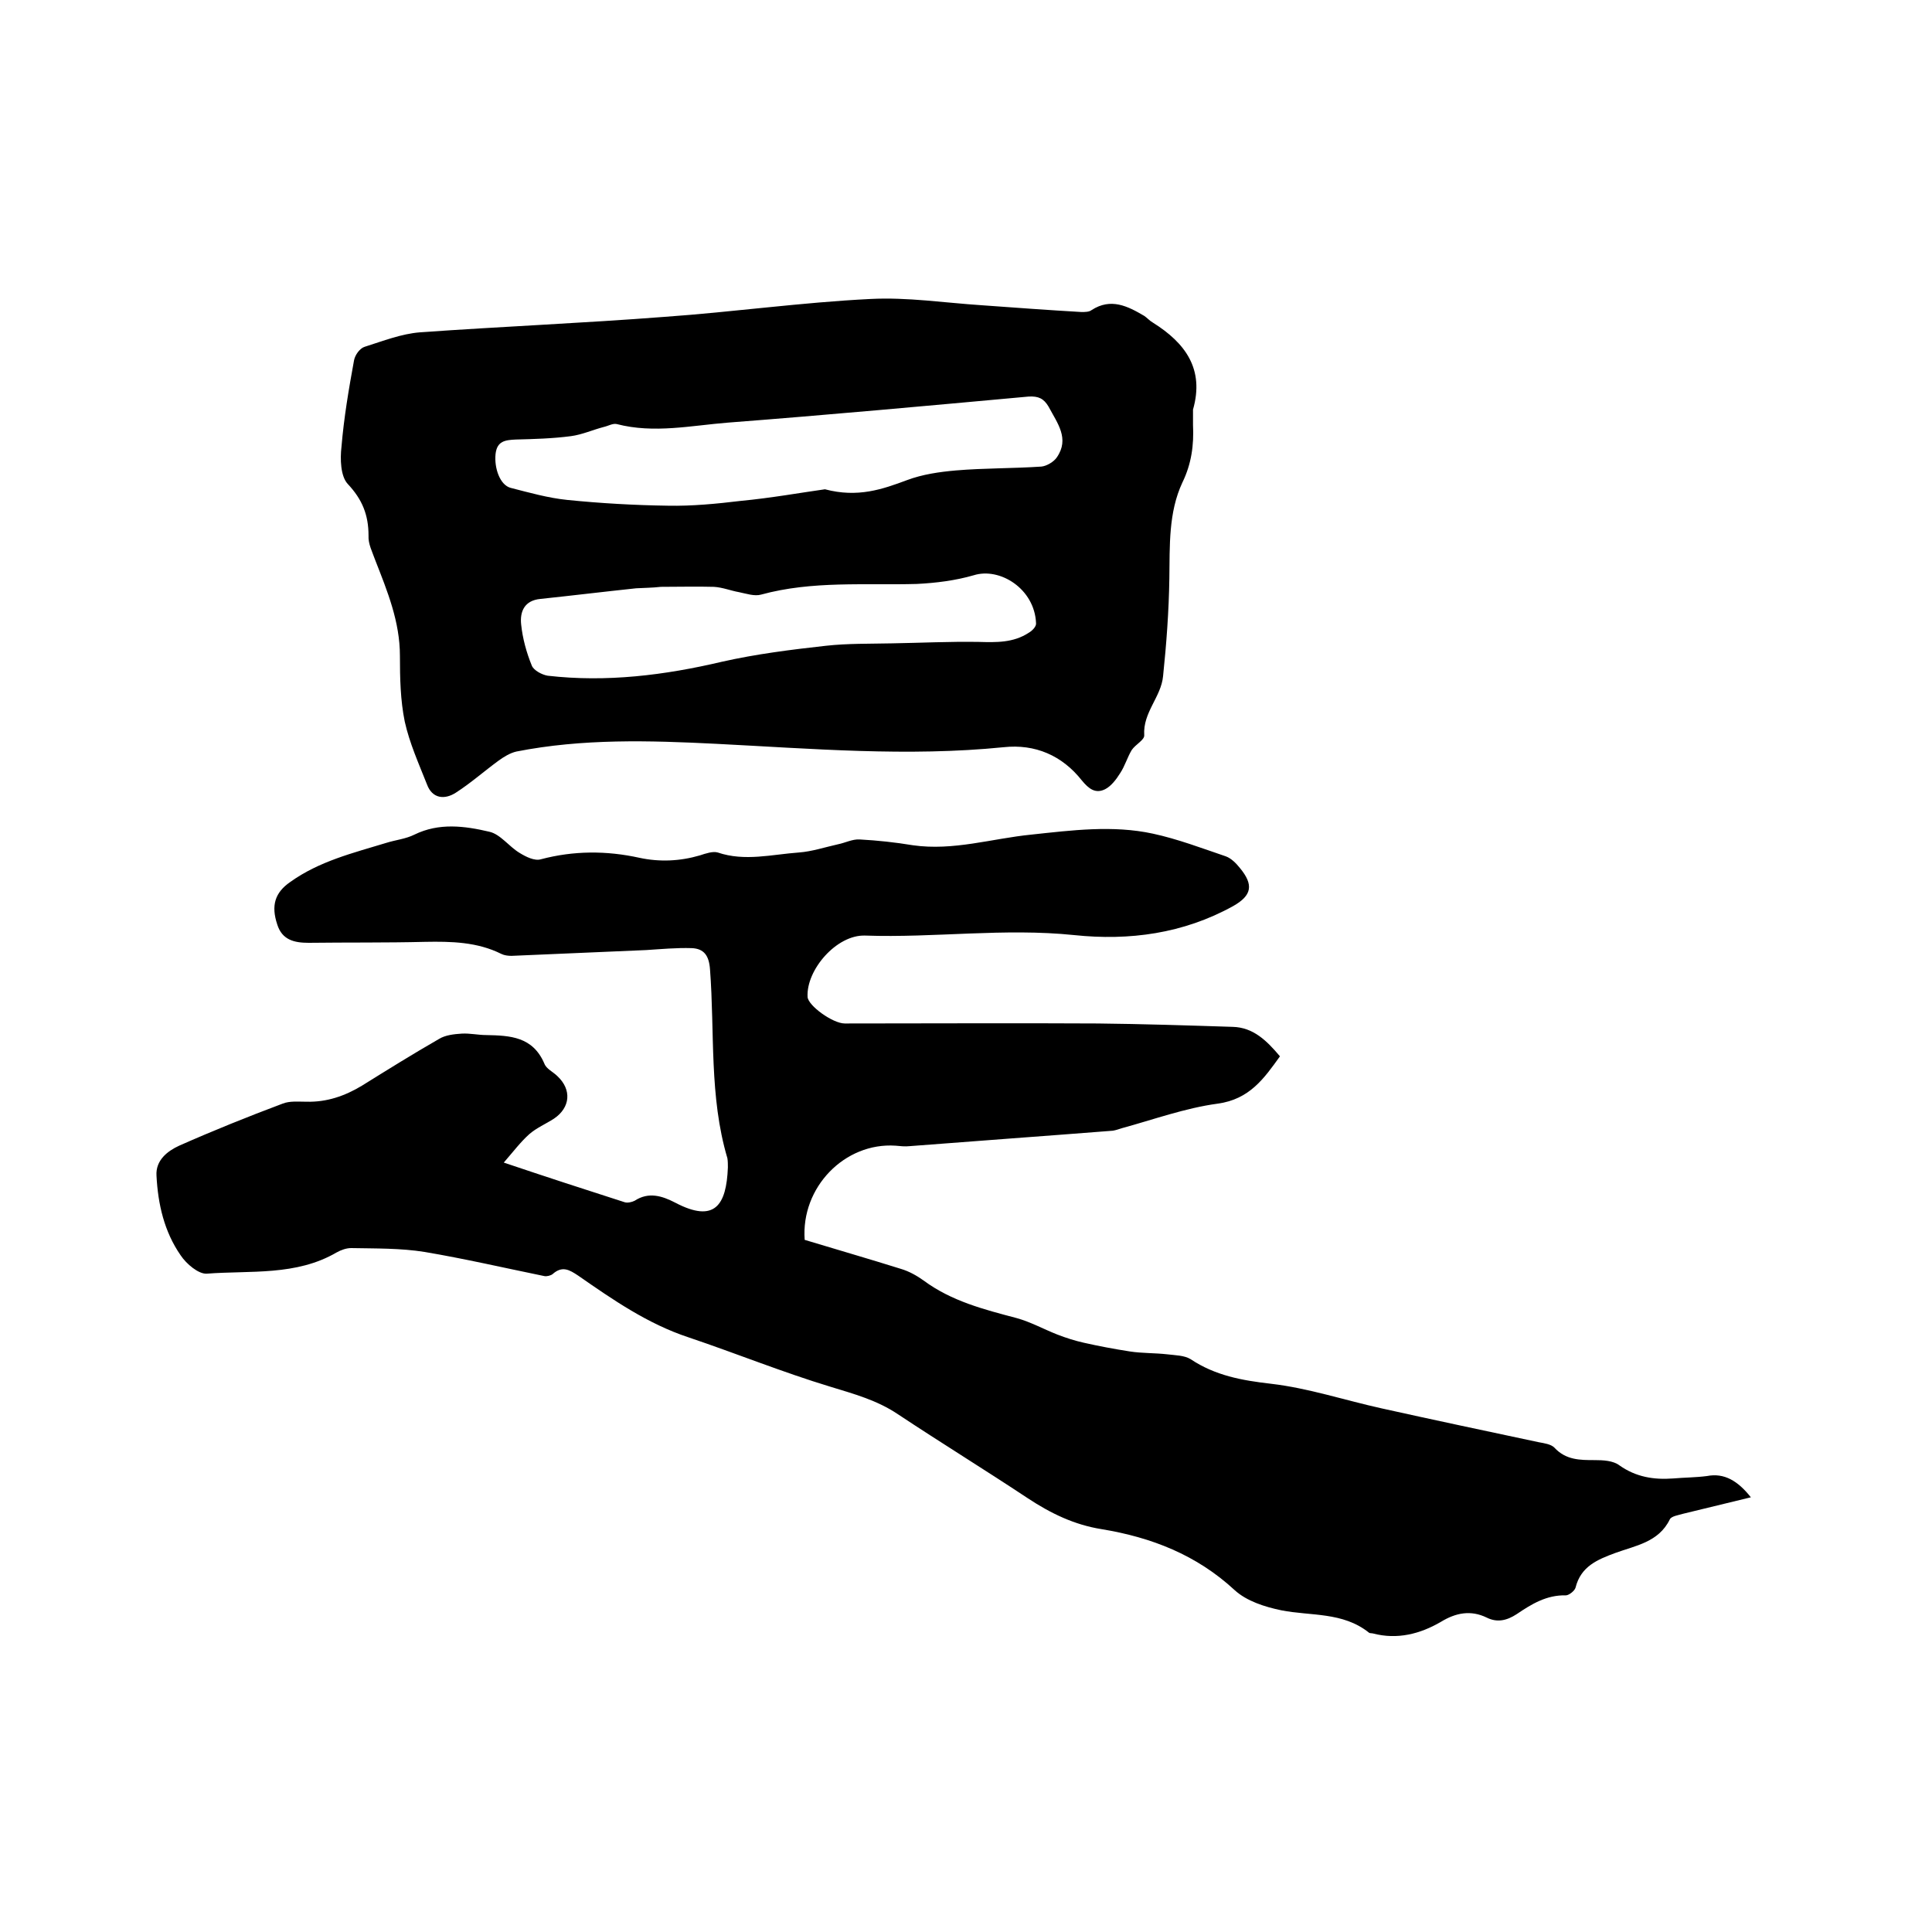 <svg enable-background="new 0 0 400 400" viewBox="0 0 400 400" xmlns="http://www.w3.org/2000/svg"><path d="m362.5 310c-4.9 1.2-9.5 2.3-14 3.4-1 .3-2.5.5-2.8 1.2-2.3 4.7-7.1 5.4-11.2 6.9-3.8 1.4-7.2 2.8-8.3 7.2-.2.7-1.4 1.6-2 1.6-4-.1-7.1 1.8-10.2 3.9-2 1.3-4 1.8-6.2.7-3.3-1.6-6.4-1-9.5.9-4.3 2.5-9 3.7-14 2.4-.3-.1-.7 0-.9-.2-5.4-4.3-12-3.4-18.1-4.6-3.4-.7-7.2-1.9-9.7-4.2-7.9-7.3-17.2-10.9-27.5-12.6-5.7-.9-10.6-3.3-15.3-6.4-8.9-5.9-18-11.5-26.9-17.4-4.3-2.9-9.1-4.2-14-5.7-9.9-3-19.5-6.9-29.3-10.2-8.5-2.8-15.7-7.8-22.9-12.8-1.8-1.2-3.3-2.1-5.3-.3-.4.3-1.2.5-1.7.4-8.3-1.7-16.5-3.6-24.8-5-5-.8-10.1-.7-15.2-.8-1 0-2.1.4-3 .9-8.4 4.9-17.8 3.7-26.9 4.4-1.7.1-4.2-2-5.4-3.8-3.4-4.9-4.7-10.6-5-16.5-.2-3.2 2.3-5.1 4.7-6.2 7-3.1 14.2-6 21.4-8.7 1.5-.6 3.3-.4 5-.4 4.2.1 7.9-1.2 11.4-3.3 5.3-3.3 10.6-6.6 16-9.7 1.3-.8 3.1-1 4.7-1.1 1.7-.1 3.4.3 5.1.3 4.9.1 9.6.3 12 5.9.4 1.1 1.8 1.7 2.7 2.6 3 2.8 2.7 6.5-.7 8.8-1.7 1.1-3.6 1.9-5.1 3.2-1.8 1.6-3.3 3.6-5.3 5.9 8.9 3 16.9 5.6 25 8.2.6.2 1.5 0 2.1-.3 2.9-1.9 5.7-1 8.4.4 8.2 4.3 10.6.5 10.9-7.3 0-.6 0-1.3-.1-1.9-3.8-12.8-2.6-26-3.6-39.1-.2-2.8-1.2-4.3-3.8-4.4-3.1-.1-6.3.2-9.4.4-9.3.4-18.6.8-27.9 1.2-.7 0-1.5-.1-2.1-.4-5-2.5-10.4-2.6-15.8-2.5-8 .2-16.1.1-24.1.2-3 0-5.5-.6-6.5-3.8-1.3-3.9-.5-6.6 2.7-8.8 6-4.3 13-6 19.9-8.1 1.9-.6 4-.8 5.8-1.7 5.1-2.5 10.4-1.8 15.5-.6 2.3.5 4.1 3.1 6.3 4.4 1.3.8 3.1 1.7 4.4 1.3 6.8-1.8 13.6-1.8 20.4-.3 4.2.9 8.4.7 12.5-.5 1.2-.4 2.7-.9 3.7-.6 5.6 1.9 11.2.4 16.8 0 2.7-.2 5.4-1.1 8.1-1.7 1.5-.3 3-1.1 4.5-1 3.7.2 7.4.6 11 1.2 8.4 1.2 16.4-1.4 24.5-2.2 8.4-.9 16.9-2 25.2-.2 5.1 1.1 10.1 3 15.1 4.7 1.1.4 2.1 1.4 2.9 2.4 2.9 3.5 2.5 5.7-1.4 7.9-10.3 5.7-21.5 7.2-32.9 6-14.5-1.5-28.9.6-43.3.1-5.9-.2-12.2 7.1-11.9 12.7.1 1.8 5.2 5.5 7.7 5.5 17.5 0 34.9-.1 52.4 0 9.3.1 18.6.4 27.9.7 4.3.1 7.1 2.9 9.8 6.1-3.3 4.6-6.3 8.9-12.9 9.8-6.7.9-13.3 3.3-19.9 5.1-.6.2-1.2.4-1.8.5-14 1.1-28 2.1-42.1 3.2-.9.1-1.9 0-2.9-.1-10.5-.7-19.6 8.6-18.8 19.5 6.6 2 13.2 3.9 19.9 6 1.7.5 3.3 1.4 4.7 2.4 5.8 4.3 12.5 6 19.3 7.8 2.9.8 5.6 2.3 8.4 3.4 1.8.7 3.7 1.3 5.5 1.7 3.1.7 6.3 1.3 9.5 1.8 2.6.4 5.2.3 7.8.6 1.6.2 3.5.2 4.8 1 5.1 3.4 10.6 4.4 16.7 5.1 7.7.9 15.2 3.4 22.9 5.1 10.8 2.4 21.7 4.7 32.5 7 1.1.2 2.5.4 3.2 1.1 2.4 2.6 5.3 2.6 8.4 2.6 1.7 0 3.8.1 5.1 1.1 3.4 2.4 7.1 3 11.1 2.7 2.3-.2 4.7-.2 7-.5 3.6-.7 6.4 1 9.1 4.4z"/><path d="m247 84.8v3.2c.2 4.1-.3 8-2.2 11.9-2.9 6.2-2.6 13.1-2.7 19.9-.1 6.7-.6 13.5-1.3 20.2-.4 4.3-4.2 7.5-3.9 12.2.1 1-1.8 1.9-2.6 3.1-.9 1.5-1.4 3.3-2.4 4.8-.8 1.3-1.9 2.7-3.1 3.3-2 1-3.4-.1-4.8-1.8-4.1-5.2-9.7-7.6-16.2-6.9-19.9 2-39.7.3-59.5-.7-13.9-.7-27.7-1.1-41.4 1.6-1.3.3-2.6 1.1-3.7 1.9-3 2.2-5.7 4.6-8.8 6.6-2.3 1.5-4.9 1.3-6-1.7-1.7-4.3-3.6-8.5-4.6-13-.9-4.4-1-9-1-13.6 0-7.1-2.6-13.4-5.1-19.8-.6-1.7-1.5-3.4-1.4-5.1 0-4.3-1.3-7.5-4.3-10.7-1.5-1.6-1.6-5.2-1.3-7.7.5-6 1.5-11.9 2.6-17.9.2-1.1 1.2-2.5 2.2-2.8 3.8-1.2 7.6-2.7 11.5-3 16.9-1.2 33.8-1.9 50.6-3.2 14.2-1 28.4-3 42.6-3.7 7.7-.4 15.4.8 23.1 1.3 6.9.5 13.7 1 20.6 1.4.7 0 1.6 0 2.1-.4 4-2.6 7.5-.8 10.9 1.2.6.4 1.1 1 1.8 1.4 6.7 4.2 10.7 9.6 8.3 18zm-76.2 16.5c6.8 1.8 11.9 0 17-1.9 3.2-1.2 6.7-1.7 10.1-2 5.9-.5 11.8-.4 17.7-.8 1.1-.1 2.6-1 3.2-1.9 2.7-3.9.1-7.1-1.7-10.5-1-1.7-2.1-2.2-4.1-2.1-20.8 1.9-41.5 3.8-62.3 5.4-7.6.6-15.3 2.3-23 .3-.8-.2-1.8.4-2.7.6-2.3.6-4.5 1.6-6.8 1.9-3.8.5-7.6.6-11.4.7-2.2.1-3.9.3-4.2 3-.3 2.9.9 6.4 3.1 7 3.9 1 7.8 2.1 11.7 2.5 6.9.7 13.9 1.1 20.9 1.2 5 .1 10.1-.4 15.1-1 6.3-.6 12.4-1.7 17.4-2.4zm-34 20.2c-1.7.2-3.4.2-5.1.3-6.6.7-13.2 1.5-19.8 2.2-3.3.3-4.3 2.6-4 5.3.3 2.9 1.1 5.8 2.2 8.5.4 1 2.1 1.9 3.3 2.1 12.2 1.4 24.2-.1 36.1-2.9 7.1-1.6 14.3-2.5 21.5-3.3 4.5-.5 9.1-.4 13.6-.5 6-.1 12-.4 18-.3 3.7.1 7.2.2 10.4-1.9.7-.4 1.6-1.3 1.5-2-.3-7.1-7.5-11.6-12.9-9.9-3.8 1.1-7.8 1.6-11.8 1.8-10.7.3-21.6-.7-32.2 2.2-1.4.4-3.1-.2-4.6-.5-1.7-.3-3.4-1-5.2-1.1-3.6-.1-7.3 0-11 0z"/></svg>